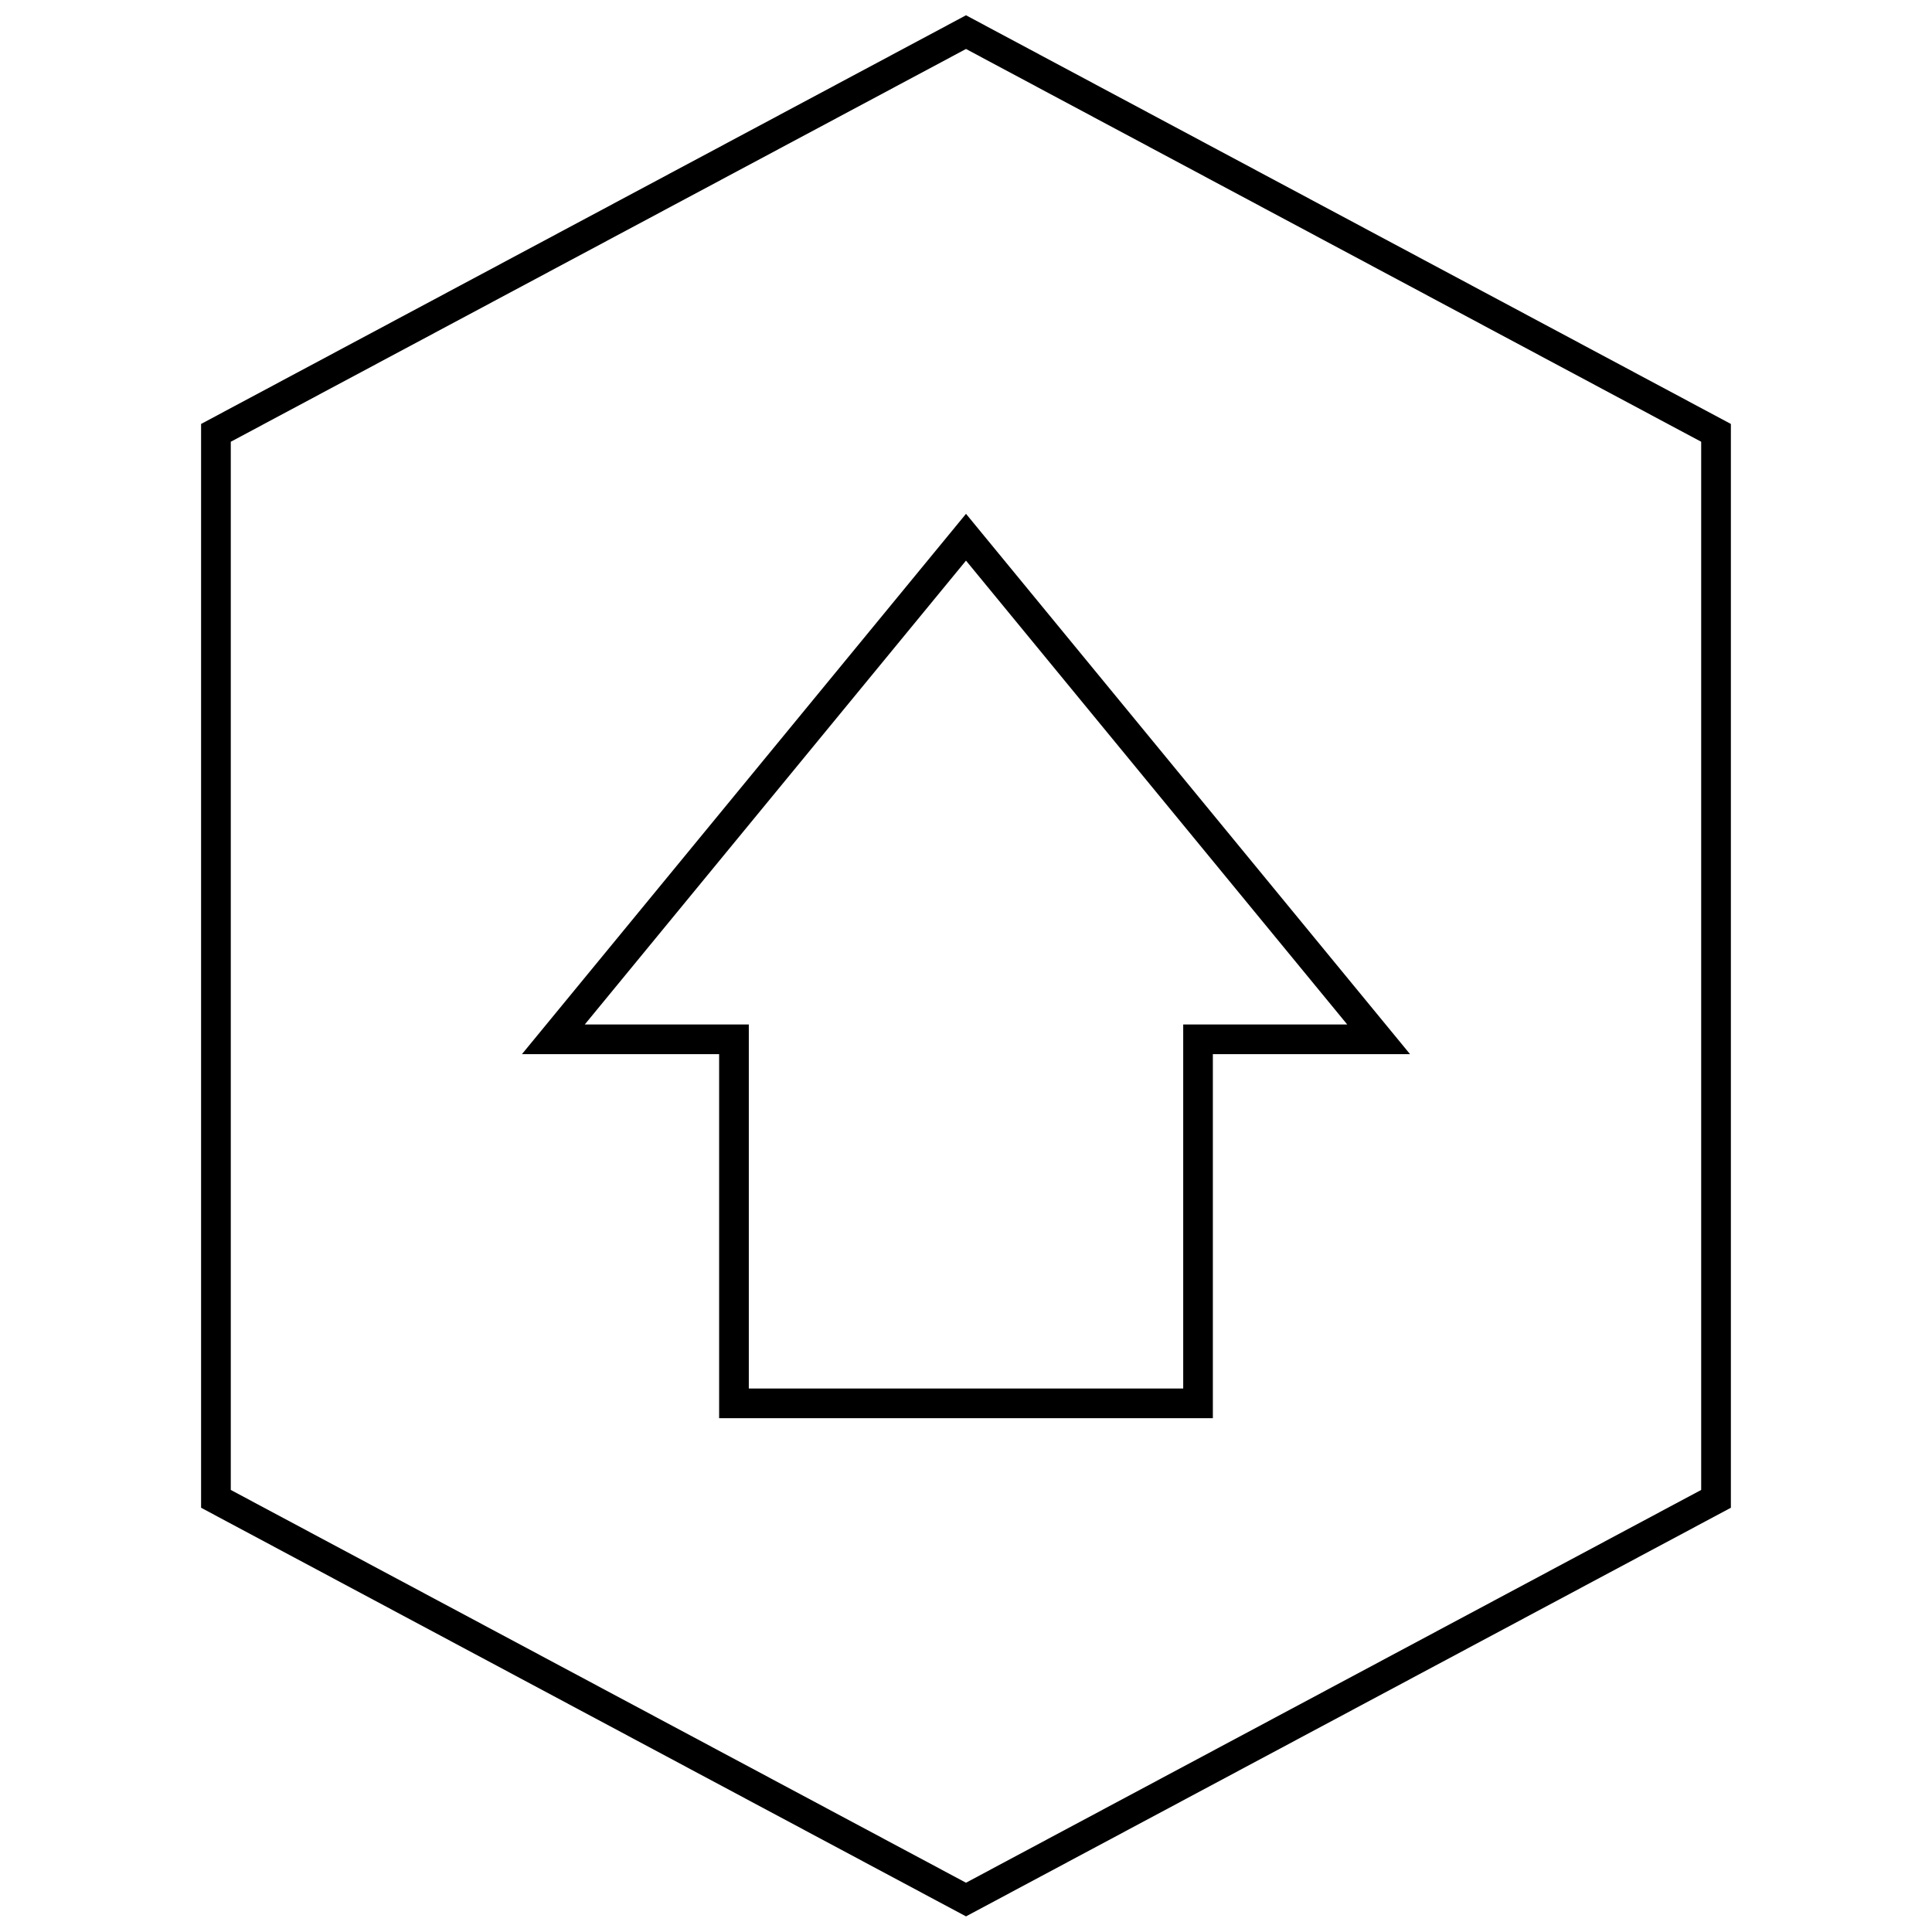 <?xml version="1.0" encoding="UTF-8"?>
<!-- Uploaded to: SVG Repo, www.svgrepo.com, Generator: SVG Repo Mixer Tools -->
<svg width="800px" height="800px" version="1.1" viewBox="144 144 512 512" xmlns="http://www.w3.org/2000/svg">
 <defs>
  <clipPath id="a">
   <path d="m197 148.09h406v503.81h-406z"/>
  </clipPath>
 </defs>
 <g clip-path="url(#a)">
  <path d="m602.7 543.57v-287.22l-202.7-108.3-202.71 108.3v287.22l202.71 108.29zm-397.54-282.5 194.84-104.09 194.83 104.09v277.78l-194.83 104.09-194.84-104.09z"/>
 </g>
 <path d="m465.42 519.84v-96.473h52.262l-117.68-143.2-117.69 143.2h52.262v96.473zm-166.45-104.34 101.03-122.93 101.03 122.93h-43.469v96.473l-115.12-0.004v-96.469z"/>
</svg>